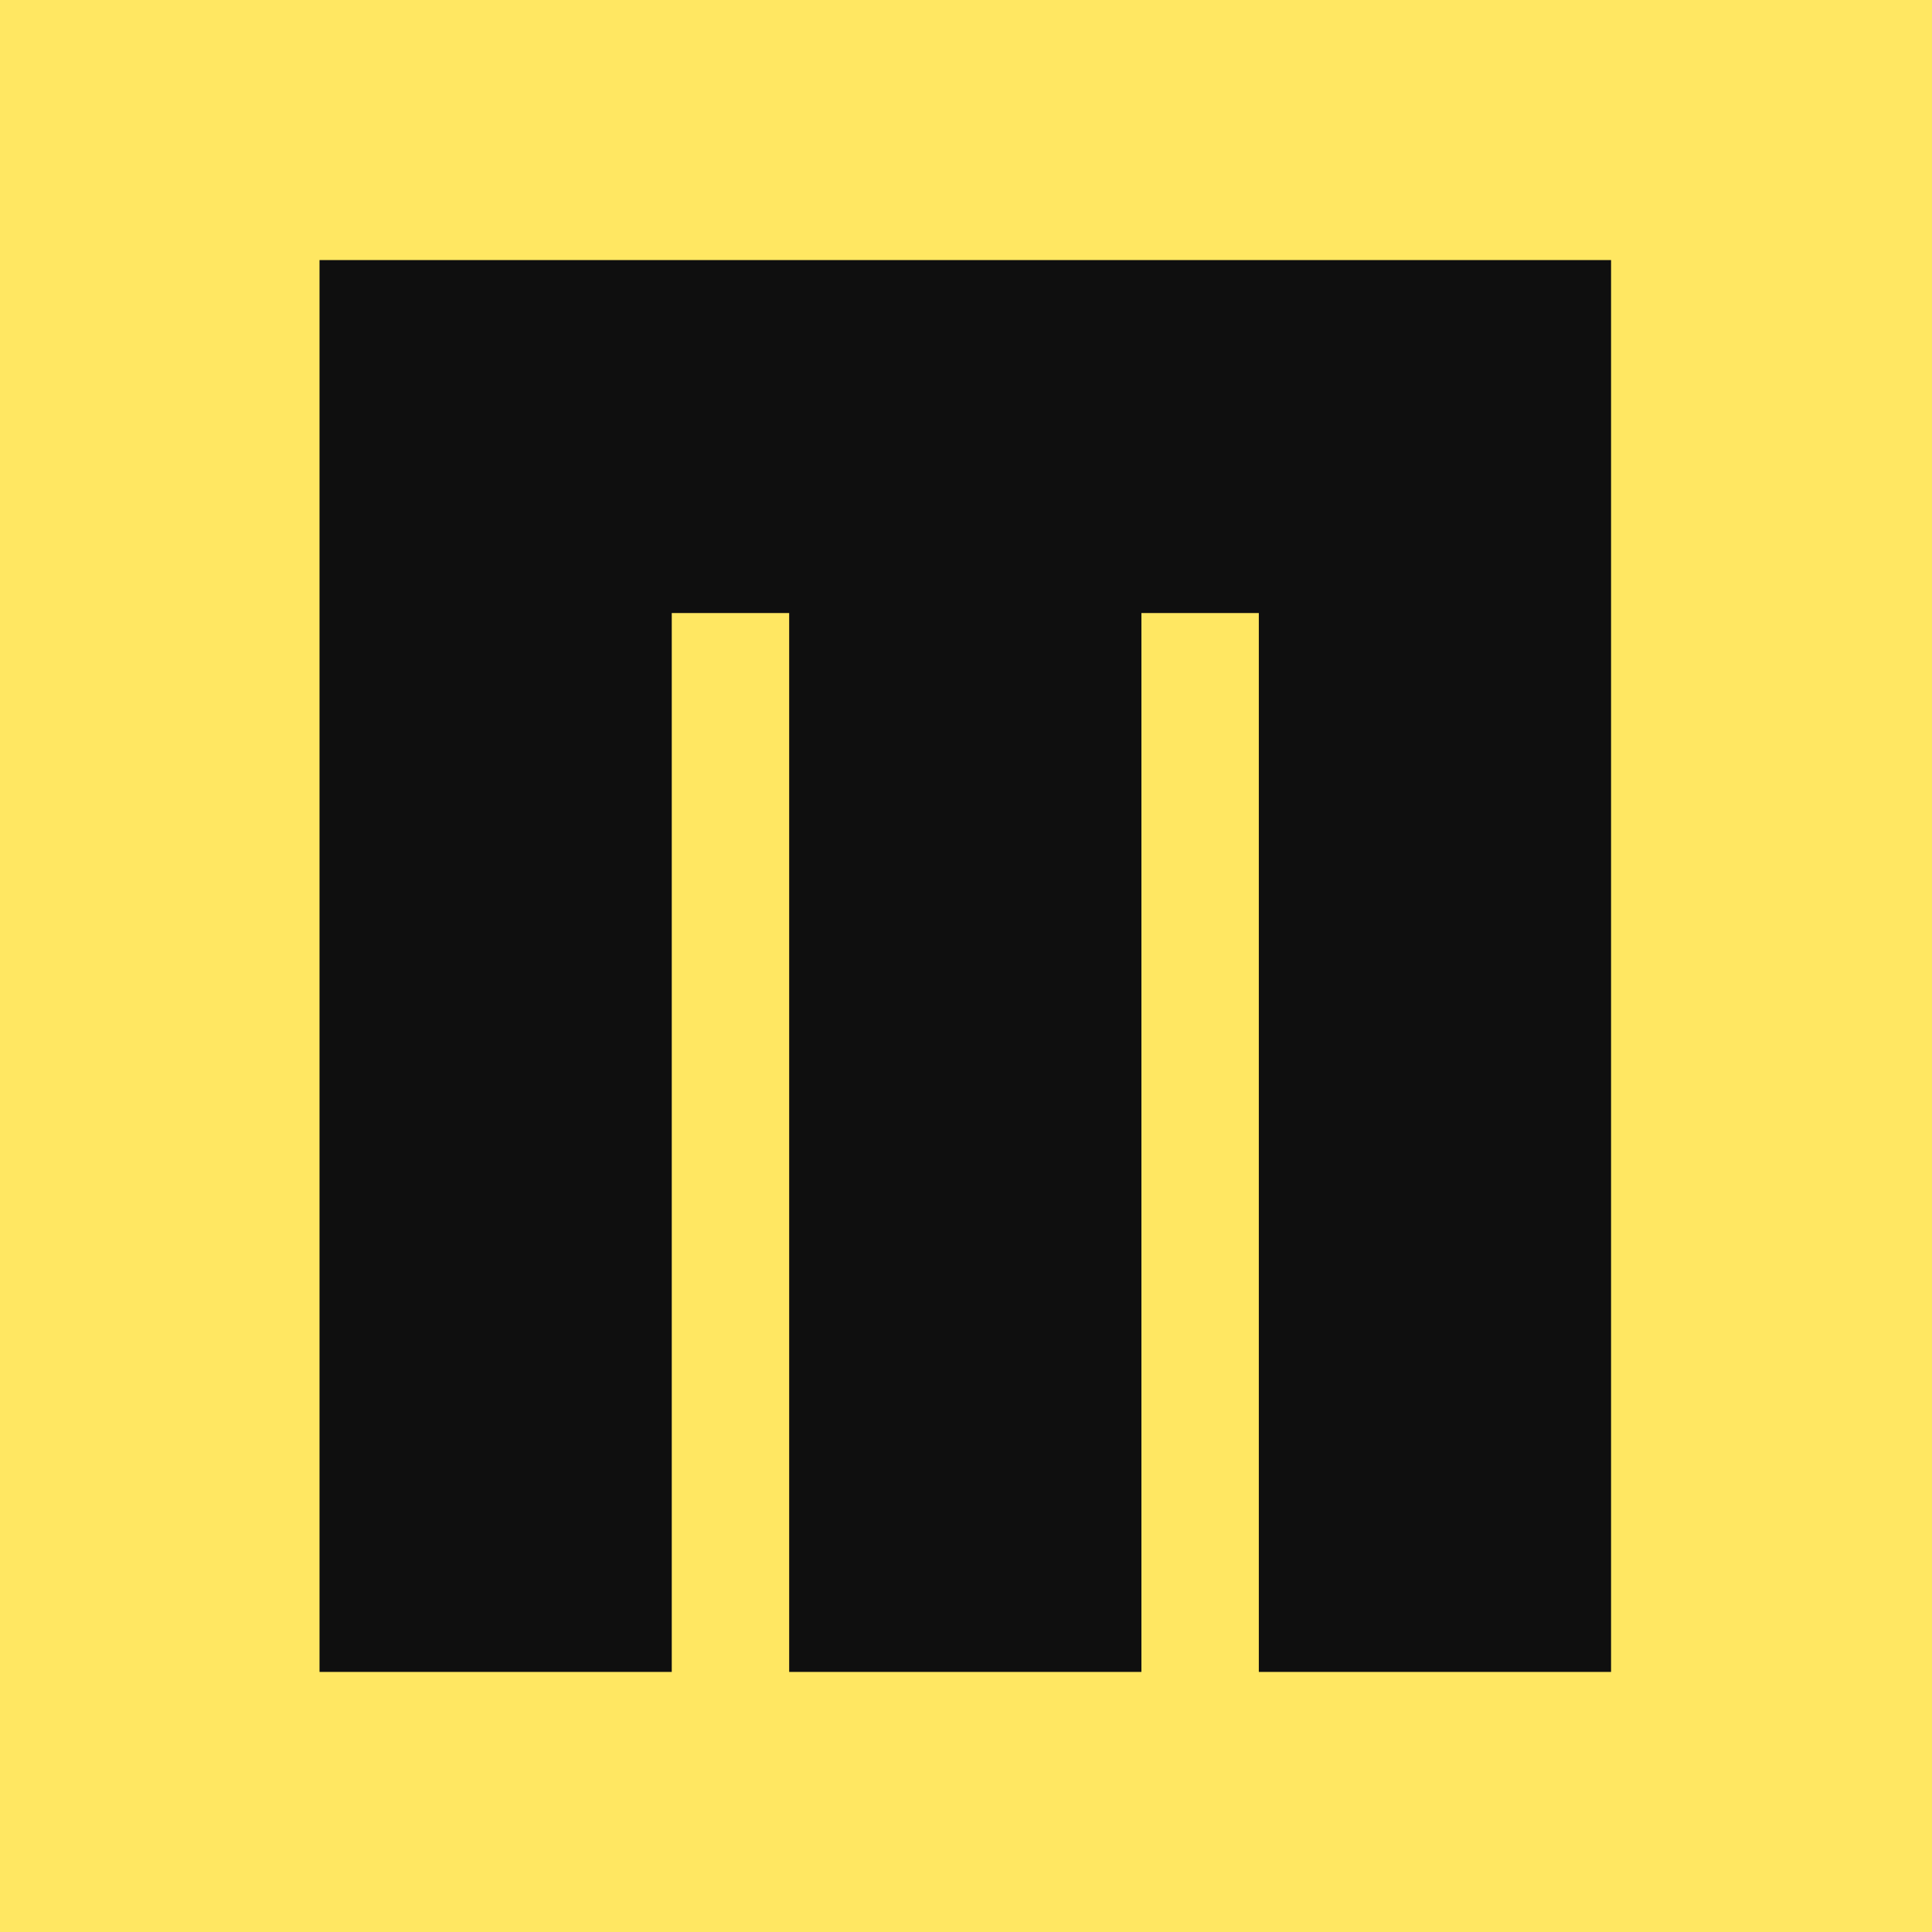 <svg width="520" height="520" viewBox="0 0 520 520" fill="none" xmlns="http://www.w3.org/2000/svg">
<g clip-path="url(#clip0_85_903)">
<rect width="520" height="520" fill="#FFE762"/>
<path fill-rule="evenodd" clip-rule="evenodd" d="M86 70H433.619V450H338.814V165H307.212V450H212.407V165H180.805V450H86V70Z" fill="#0F0F0F"/>
</g>
<defs>
<clipPath id="clip0_85_903">
<rect width="520" height="520" fill="white"/>
</clipPath>
</defs>
</svg>
